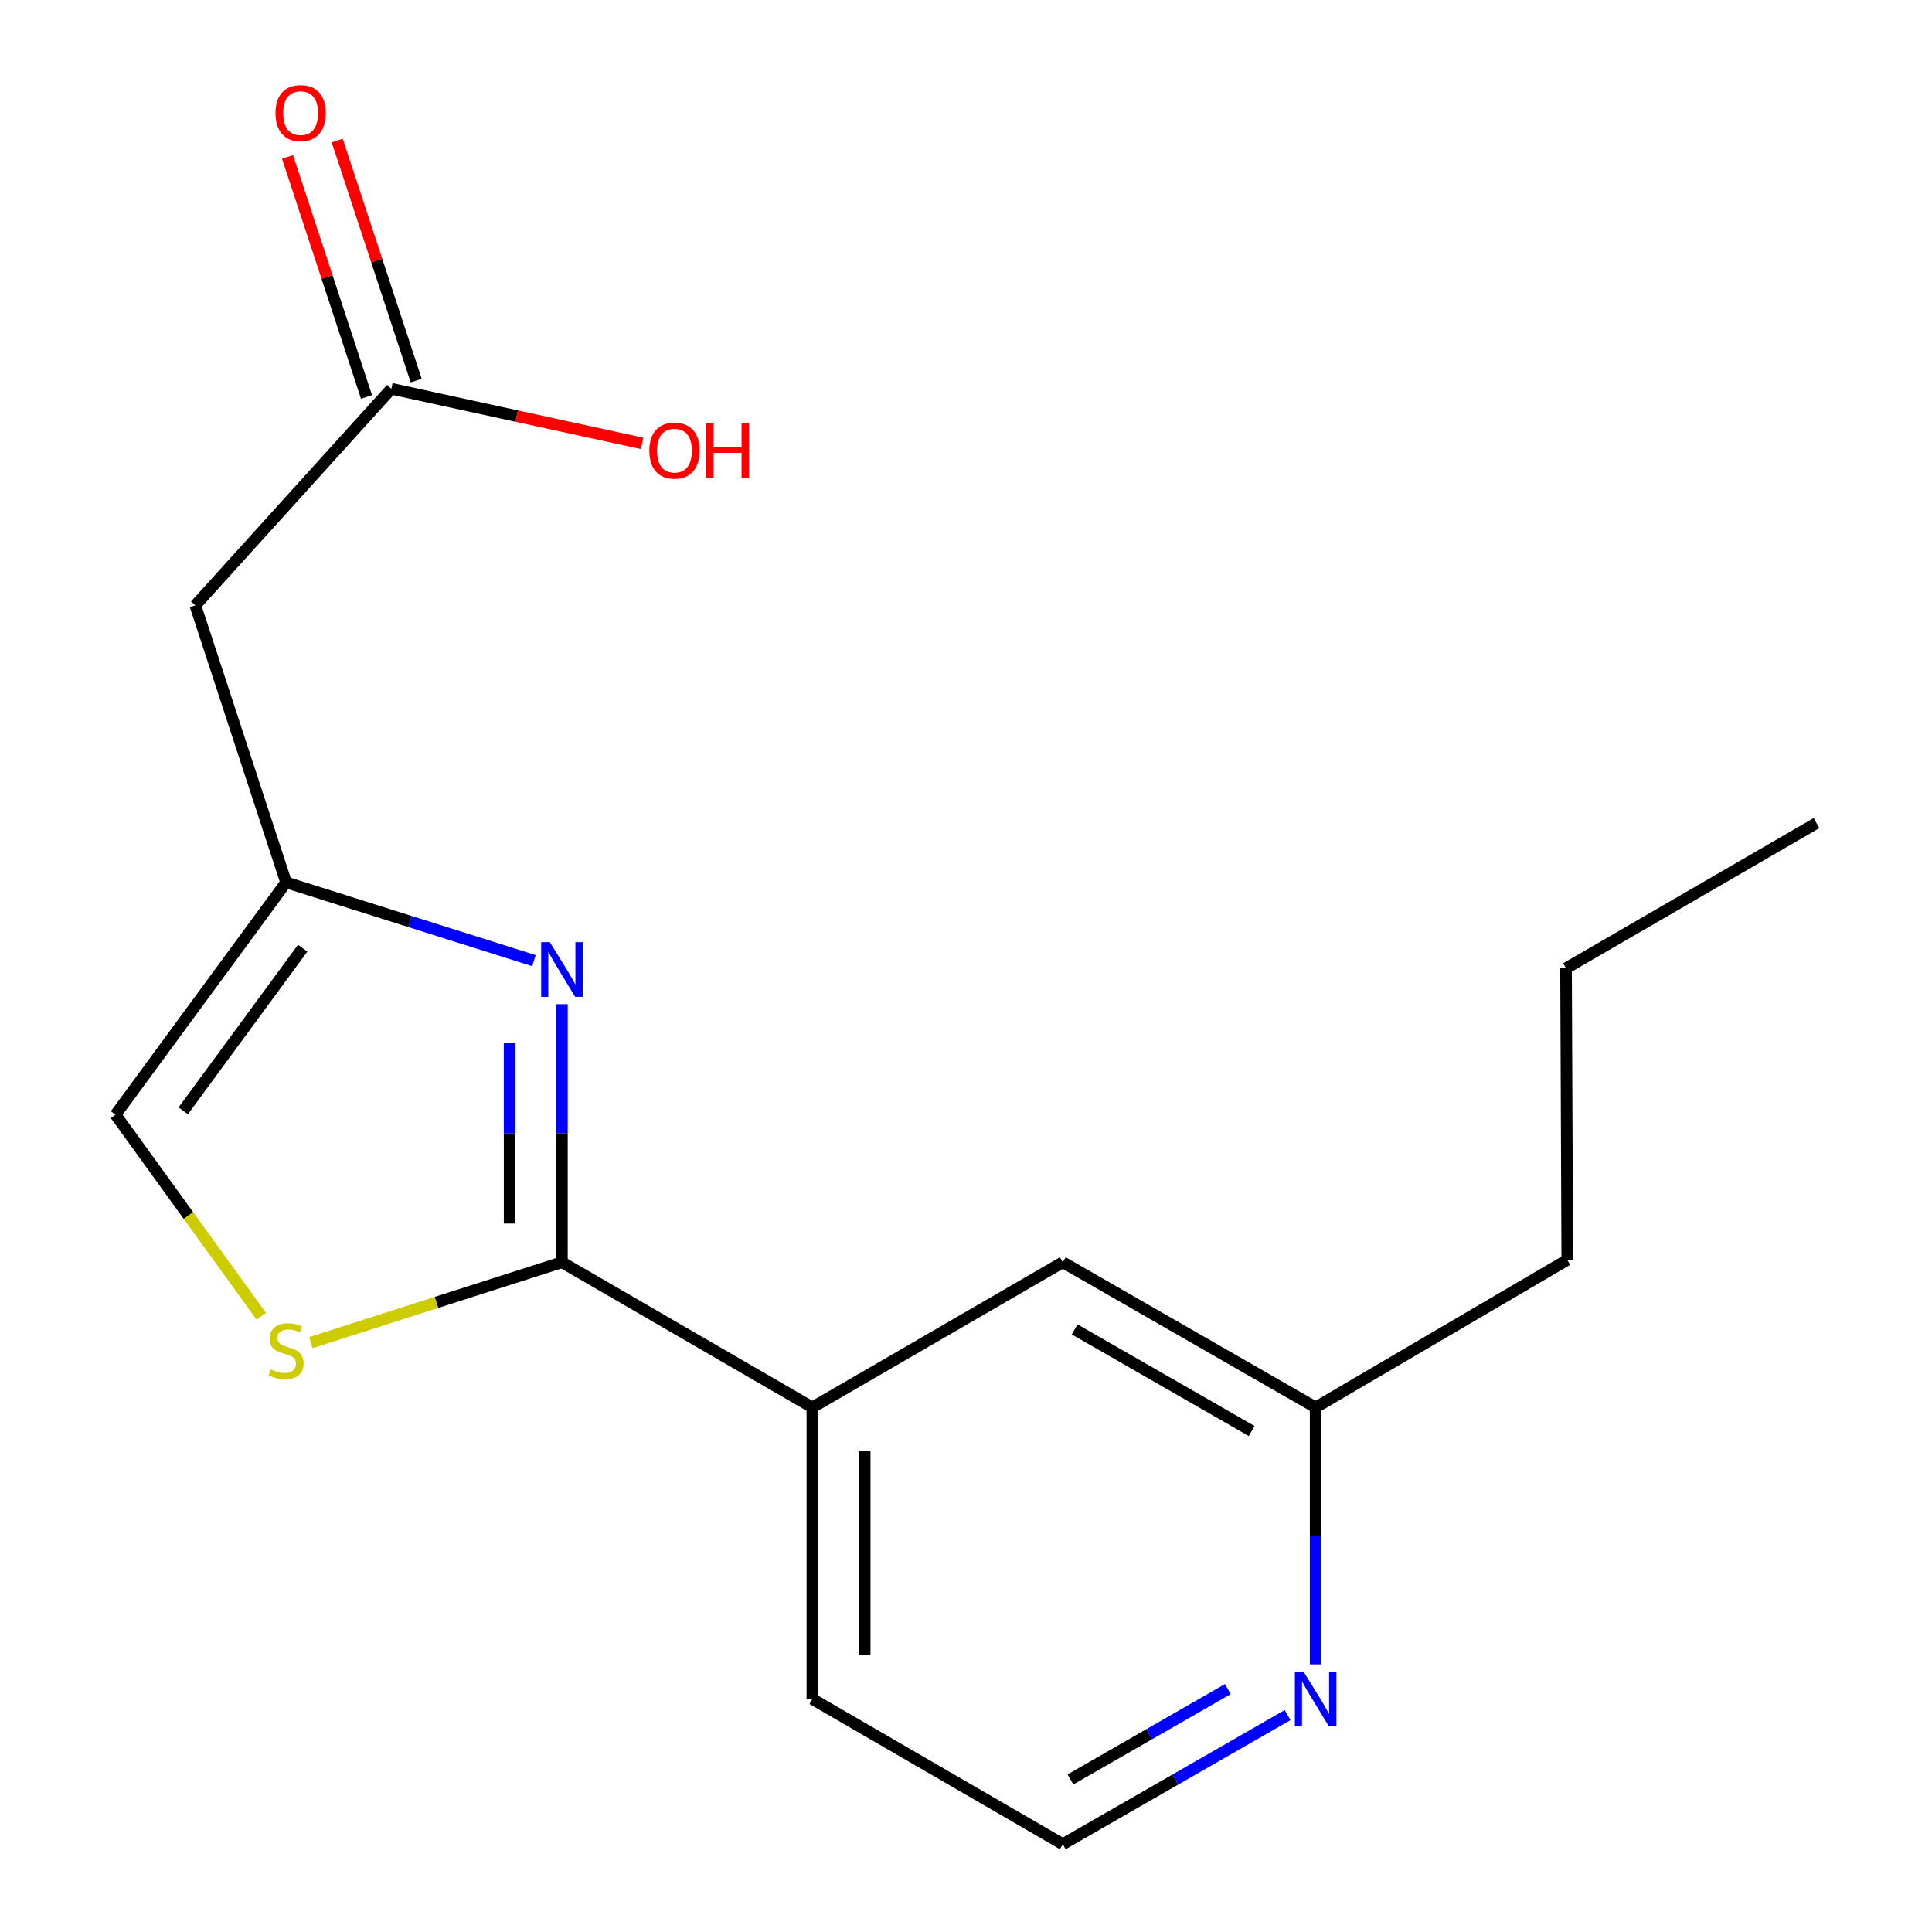 <?xml version='1.0' encoding='iso-8859-1'?>
<svg version='1.1' baseProfile='full'
              xmlns='http://www.w3.org/2000/svg'
                      xmlns:rdkit='http://www.rdkit.org/xml'
                      xmlns:xlink='http://www.w3.org/1999/xlink'
                  xml:space='preserve'
width='1000px' height='1000px' viewBox='0 0 1000 1000'>
<!-- END OF HEADER -->
<rect style='opacity:1.0;fill:#FFFFFF;stroke:none' width='1000' height='1000' x='0' y='0'> </rect>
<path class='bond-0' d='M 290.852,519.763 L 290.852,586.554' style='fill:none;fill-rule:evenodd;stroke:#0000FF;stroke-width:6px;stroke-linecap:butt;stroke-linejoin:miter;stroke-opacity:1' />
<path class='bond-0' d='M 290.852,586.554 L 290.852,653.346' style='fill:none;fill-rule:evenodd;stroke:#000000;stroke-width:6px;stroke-linecap:butt;stroke-linejoin:miter;stroke-opacity:1' />
<path class='bond-0' d='M 263.773,539.8 L 263.773,586.554' style='fill:none;fill-rule:evenodd;stroke:#0000FF;stroke-width:6px;stroke-linecap:butt;stroke-linejoin:miter;stroke-opacity:1' />
<path class='bond-0' d='M 263.773,586.554 L 263.773,633.309' style='fill:none;fill-rule:evenodd;stroke:#000000;stroke-width:6px;stroke-linecap:butt;stroke-linejoin:miter;stroke-opacity:1' />
<path class='bond-2' d='M 276.368,497.241 L 212.222,476.985' style='fill:none;fill-rule:evenodd;stroke:#0000FF;stroke-width:6px;stroke-linecap:butt;stroke-linejoin:miter;stroke-opacity:1' />
<path class='bond-2' d='M 212.222,476.985 L 148.075,456.729' style='fill:none;fill-rule:evenodd;stroke:#000000;stroke-width:6px;stroke-linecap:butt;stroke-linejoin:miter;stroke-opacity:1' />
<path class='bond-1' d='M 290.852,653.346 L 225.877,674.151' style='fill:none;fill-rule:evenodd;stroke:#000000;stroke-width:6px;stroke-linecap:butt;stroke-linejoin:miter;stroke-opacity:1' />
<path class='bond-1' d='M 225.877,674.151 L 160.903,694.956' style='fill:none;fill-rule:evenodd;stroke:#CCCC00;stroke-width:6px;stroke-linecap:butt;stroke-linejoin:miter;stroke-opacity:1' />
<path class='bond-5' d='M 290.852,653.346 L 420.481,728.488' style='fill:none;fill-rule:evenodd;stroke:#000000;stroke-width:6px;stroke-linecap:butt;stroke-linejoin:miter;stroke-opacity:1' />
<path class='bond-17' d='M 135.228,681.295 L 97.506,629.126' style='fill:none;fill-rule:evenodd;stroke:#CCCC00;stroke-width:6px;stroke-linecap:butt;stroke-linejoin:miter;stroke-opacity:1' />
<path class='bond-17' d='M 97.506,629.126 L 59.785,576.956' style='fill:none;fill-rule:evenodd;stroke:#000000;stroke-width:6px;stroke-linecap:butt;stroke-linejoin:miter;stroke-opacity:1' />
<path class='bond-3' d='M 148.075,456.729 L 101.109,313.32' style='fill:none;fill-rule:evenodd;stroke:#000000;stroke-width:6px;stroke-linecap:butt;stroke-linejoin:miter;stroke-opacity:1' />
<path class='bond-4' d='M 148.075,456.729 L 59.785,576.956' style='fill:none;fill-rule:evenodd;stroke:#000000;stroke-width:6px;stroke-linecap:butt;stroke-linejoin:miter;stroke-opacity:1' />
<path class='bond-4' d='M 156.656,490.791 L 94.854,574.95' style='fill:none;fill-rule:evenodd;stroke:#000000;stroke-width:6px;stroke-linecap:butt;stroke-linejoin:miter;stroke-opacity:1' />
<path class='bond-6' d='M 101.109,313.32 L 202.562,201.232' style='fill:none;fill-rule:evenodd;stroke:#000000;stroke-width:6px;stroke-linecap:butt;stroke-linejoin:miter;stroke-opacity:1' />
<path class='bond-8' d='M 420.481,728.488 L 550.095,653.346' style='fill:none;fill-rule:evenodd;stroke:#000000;stroke-width:6px;stroke-linecap:butt;stroke-linejoin:miter;stroke-opacity:1' />
<path class='bond-13' d='M 420.481,728.488 L 420.481,879.404' style='fill:none;fill-rule:evenodd;stroke:#000000;stroke-width:6px;stroke-linecap:butt;stroke-linejoin:miter;stroke-opacity:1' />
<path class='bond-13' d='M 447.559,751.126 L 447.559,856.766' style='fill:none;fill-rule:evenodd;stroke:#000000;stroke-width:6px;stroke-linecap:butt;stroke-linejoin:miter;stroke-opacity:1' />
<path class='bond-9' d='M 215.423,197.001 L 194.986,134.879' style='fill:none;fill-rule:evenodd;stroke:#000000;stroke-width:6px;stroke-linecap:butt;stroke-linejoin:miter;stroke-opacity:1' />
<path class='bond-9' d='M 194.986,134.879 L 174.549,72.756' style='fill:none;fill-rule:evenodd;stroke:#FF0000;stroke-width:6px;stroke-linecap:butt;stroke-linejoin:miter;stroke-opacity:1' />
<path class='bond-9' d='M 189.701,205.463 L 169.264,143.341' style='fill:none;fill-rule:evenodd;stroke:#000000;stroke-width:6px;stroke-linecap:butt;stroke-linejoin:miter;stroke-opacity:1' />
<path class='bond-9' d='M 169.264,143.341 L 148.827,81.218' style='fill:none;fill-rule:evenodd;stroke:#FF0000;stroke-width:6px;stroke-linecap:butt;stroke-linejoin:miter;stroke-opacity:1' />
<path class='bond-11' d='M 202.562,201.232 L 267.456,215.375' style='fill:none;fill-rule:evenodd;stroke:#000000;stroke-width:6px;stroke-linecap:butt;stroke-linejoin:miter;stroke-opacity:1' />
<path class='bond-11' d='M 267.456,215.375 L 332.35,229.519' style='fill:none;fill-rule:evenodd;stroke:#FF0000;stroke-width:6px;stroke-linecap:butt;stroke-linejoin:miter;stroke-opacity:1' />
<path class='bond-7' d='M 666.459,887.736 L 608.277,921.141' style='fill:none;fill-rule:evenodd;stroke:#0000FF;stroke-width:6px;stroke-linecap:butt;stroke-linejoin:miter;stroke-opacity:1' />
<path class='bond-7' d='M 608.277,921.141 L 550.095,954.545' style='fill:none;fill-rule:evenodd;stroke:#000000;stroke-width:6px;stroke-linecap:butt;stroke-linejoin:miter;stroke-opacity:1' />
<path class='bond-7' d='M 635.522,874.275 L 594.794,897.658' style='fill:none;fill-rule:evenodd;stroke:#0000FF;stroke-width:6px;stroke-linecap:butt;stroke-linejoin:miter;stroke-opacity:1' />
<path class='bond-7' d='M 594.794,897.658 L 554.067,921.041' style='fill:none;fill-rule:evenodd;stroke:#000000;stroke-width:6px;stroke-linecap:butt;stroke-linejoin:miter;stroke-opacity:1' />
<path class='bond-18' d='M 680.972,861.471 L 680.972,794.98' style='fill:none;fill-rule:evenodd;stroke:#0000FF;stroke-width:6px;stroke-linecap:butt;stroke-linejoin:miter;stroke-opacity:1' />
<path class='bond-18' d='M 680.972,794.98 L 680.972,728.488' style='fill:none;fill-rule:evenodd;stroke:#000000;stroke-width:6px;stroke-linecap:butt;stroke-linejoin:miter;stroke-opacity:1' />
<path class='bond-10' d='M 550.095,653.346 L 680.972,728.488' style='fill:none;fill-rule:evenodd;stroke:#000000;stroke-width:6px;stroke-linecap:butt;stroke-linejoin:miter;stroke-opacity:1' />
<path class='bond-10' d='M 556.244,688.101 L 647.858,740.7' style='fill:none;fill-rule:evenodd;stroke:#000000;stroke-width:6px;stroke-linecap:butt;stroke-linejoin:miter;stroke-opacity:1' />
<path class='bond-14' d='M 680.972,728.488 L 811.218,652.098' style='fill:none;fill-rule:evenodd;stroke:#000000;stroke-width:6px;stroke-linecap:butt;stroke-linejoin:miter;stroke-opacity:1' />
<path class='bond-12' d='M 550.095,954.545 L 420.481,879.404' style='fill:none;fill-rule:evenodd;stroke:#000000;stroke-width:6px;stroke-linecap:butt;stroke-linejoin:miter;stroke-opacity:1' />
<path class='bond-15' d='M 811.218,652.098 L 810.586,501.182' style='fill:none;fill-rule:evenodd;stroke:#000000;stroke-width:6px;stroke-linecap:butt;stroke-linejoin:miter;stroke-opacity:1' />
<path class='bond-16' d='M 810.586,501.182 L 940.215,426.041' style='fill:none;fill-rule:evenodd;stroke:#000000;stroke-width:6px;stroke-linecap:butt;stroke-linejoin:miter;stroke-opacity:1' />
<path  class='atom-0' d='M 284.592 487.654
L 293.872 502.654
Q 294.792 504.134, 296.272 506.814
Q 297.752 509.494, 297.832 509.654
L 297.832 487.654
L 301.592 487.654
L 301.592 515.974
L 297.712 515.974
L 287.752 499.574
Q 286.592 497.654, 285.352 495.454
Q 284.152 493.254, 283.792 492.574
L 283.792 515.974
L 280.112 515.974
L 280.112 487.654
L 284.592 487.654
' fill='#0000FF'/>
<path  class='atom-2' d='M 140.075 708.783
Q 140.395 708.903, 141.715 709.463
Q 143.035 710.023, 144.475 710.383
Q 145.955 710.703, 147.395 710.703
Q 150.075 710.703, 151.635 709.423
Q 153.195 708.103, 153.195 705.823
Q 153.195 704.263, 152.395 703.303
Q 151.635 702.343, 150.435 701.823
Q 149.235 701.303, 147.235 700.703
Q 144.715 699.943, 143.195 699.223
Q 141.715 698.503, 140.635 696.983
Q 139.595 695.463, 139.595 692.903
Q 139.595 689.343, 141.995 687.143
Q 144.435 684.943, 149.235 684.943
Q 152.515 684.943, 156.235 686.503
L 155.315 689.583
Q 151.915 688.183, 149.355 688.183
Q 146.595 688.183, 145.075 689.343
Q 143.555 690.463, 143.595 692.423
Q 143.595 693.943, 144.355 694.863
Q 145.155 695.783, 146.275 696.303
Q 147.435 696.823, 149.355 697.423
Q 151.915 698.223, 153.435 699.023
Q 154.955 699.823, 156.035 701.463
Q 157.155 703.063, 157.155 705.823
Q 157.155 709.743, 154.515 711.863
Q 151.915 713.943, 147.555 713.943
Q 145.035 713.943, 143.115 713.383
Q 141.235 712.863, 138.995 711.943
L 140.075 708.783
' fill='#CCCC00'/>
<path  class='atom-8' d='M 674.712 865.244
L 683.992 880.244
Q 684.912 881.724, 686.392 884.404
Q 687.872 887.084, 687.952 887.244
L 687.952 865.244
L 691.712 865.244
L 691.712 893.564
L 687.832 893.564
L 677.872 877.164
Q 676.712 875.244, 675.472 873.044
Q 674.272 870.844, 673.912 870.164
L 673.912 893.564
L 670.232 893.564
L 670.232 865.244
L 674.712 865.244
' fill='#0000FF'/>
<path  class='atom-10' d='M 142.596 58.55
Q 142.596 51.75, 145.956 47.95
Q 149.316 44.15, 155.596 44.15
Q 161.876 44.15, 165.236 47.95
Q 168.596 51.75, 168.596 58.55
Q 168.596 65.43, 165.196 69.35
Q 161.796 73.23, 155.596 73.23
Q 149.356 73.23, 145.956 69.35
Q 142.596 65.47, 142.596 58.55
M 155.596 70.03
Q 159.916 70.03, 162.236 67.15
Q 164.596 64.23, 164.596 58.55
Q 164.596 52.99, 162.236 50.19
Q 159.916 47.35, 155.596 47.35
Q 151.276 47.35, 148.916 50.15
Q 146.596 52.95, 146.596 58.55
Q 146.596 64.27, 148.916 67.15
Q 151.276 70.03, 155.596 70.03
' fill='#FF0000'/>
<path  class='atom-12' d='M 336.1 233.249
Q 336.1 226.449, 339.46 222.649
Q 342.82 218.849, 349.1 218.849
Q 355.38 218.849, 358.74 222.649
Q 362.1 226.449, 362.1 233.249
Q 362.1 240.129, 358.7 244.049
Q 355.3 247.929, 349.1 247.929
Q 342.86 247.929, 339.46 244.049
Q 336.1 240.169, 336.1 233.249
M 349.1 244.729
Q 353.42 244.729, 355.74 241.849
Q 358.1 238.929, 358.1 233.249
Q 358.1 227.689, 355.74 224.889
Q 353.42 222.049, 349.1 222.049
Q 344.78 222.049, 342.42 224.849
Q 340.1 227.649, 340.1 233.249
Q 340.1 238.969, 342.42 241.849
Q 344.78 244.729, 349.1 244.729
' fill='#FF0000'/>
<path  class='atom-12' d='M 365.5 219.169
L 369.34 219.169
L 369.34 231.209
L 383.82 231.209
L 383.82 219.169
L 387.66 219.169
L 387.66 247.489
L 383.82 247.489
L 383.82 234.409
L 369.34 234.409
L 369.34 247.489
L 365.5 247.489
L 365.5 219.169
' fill='#FF0000'/>
</svg>
